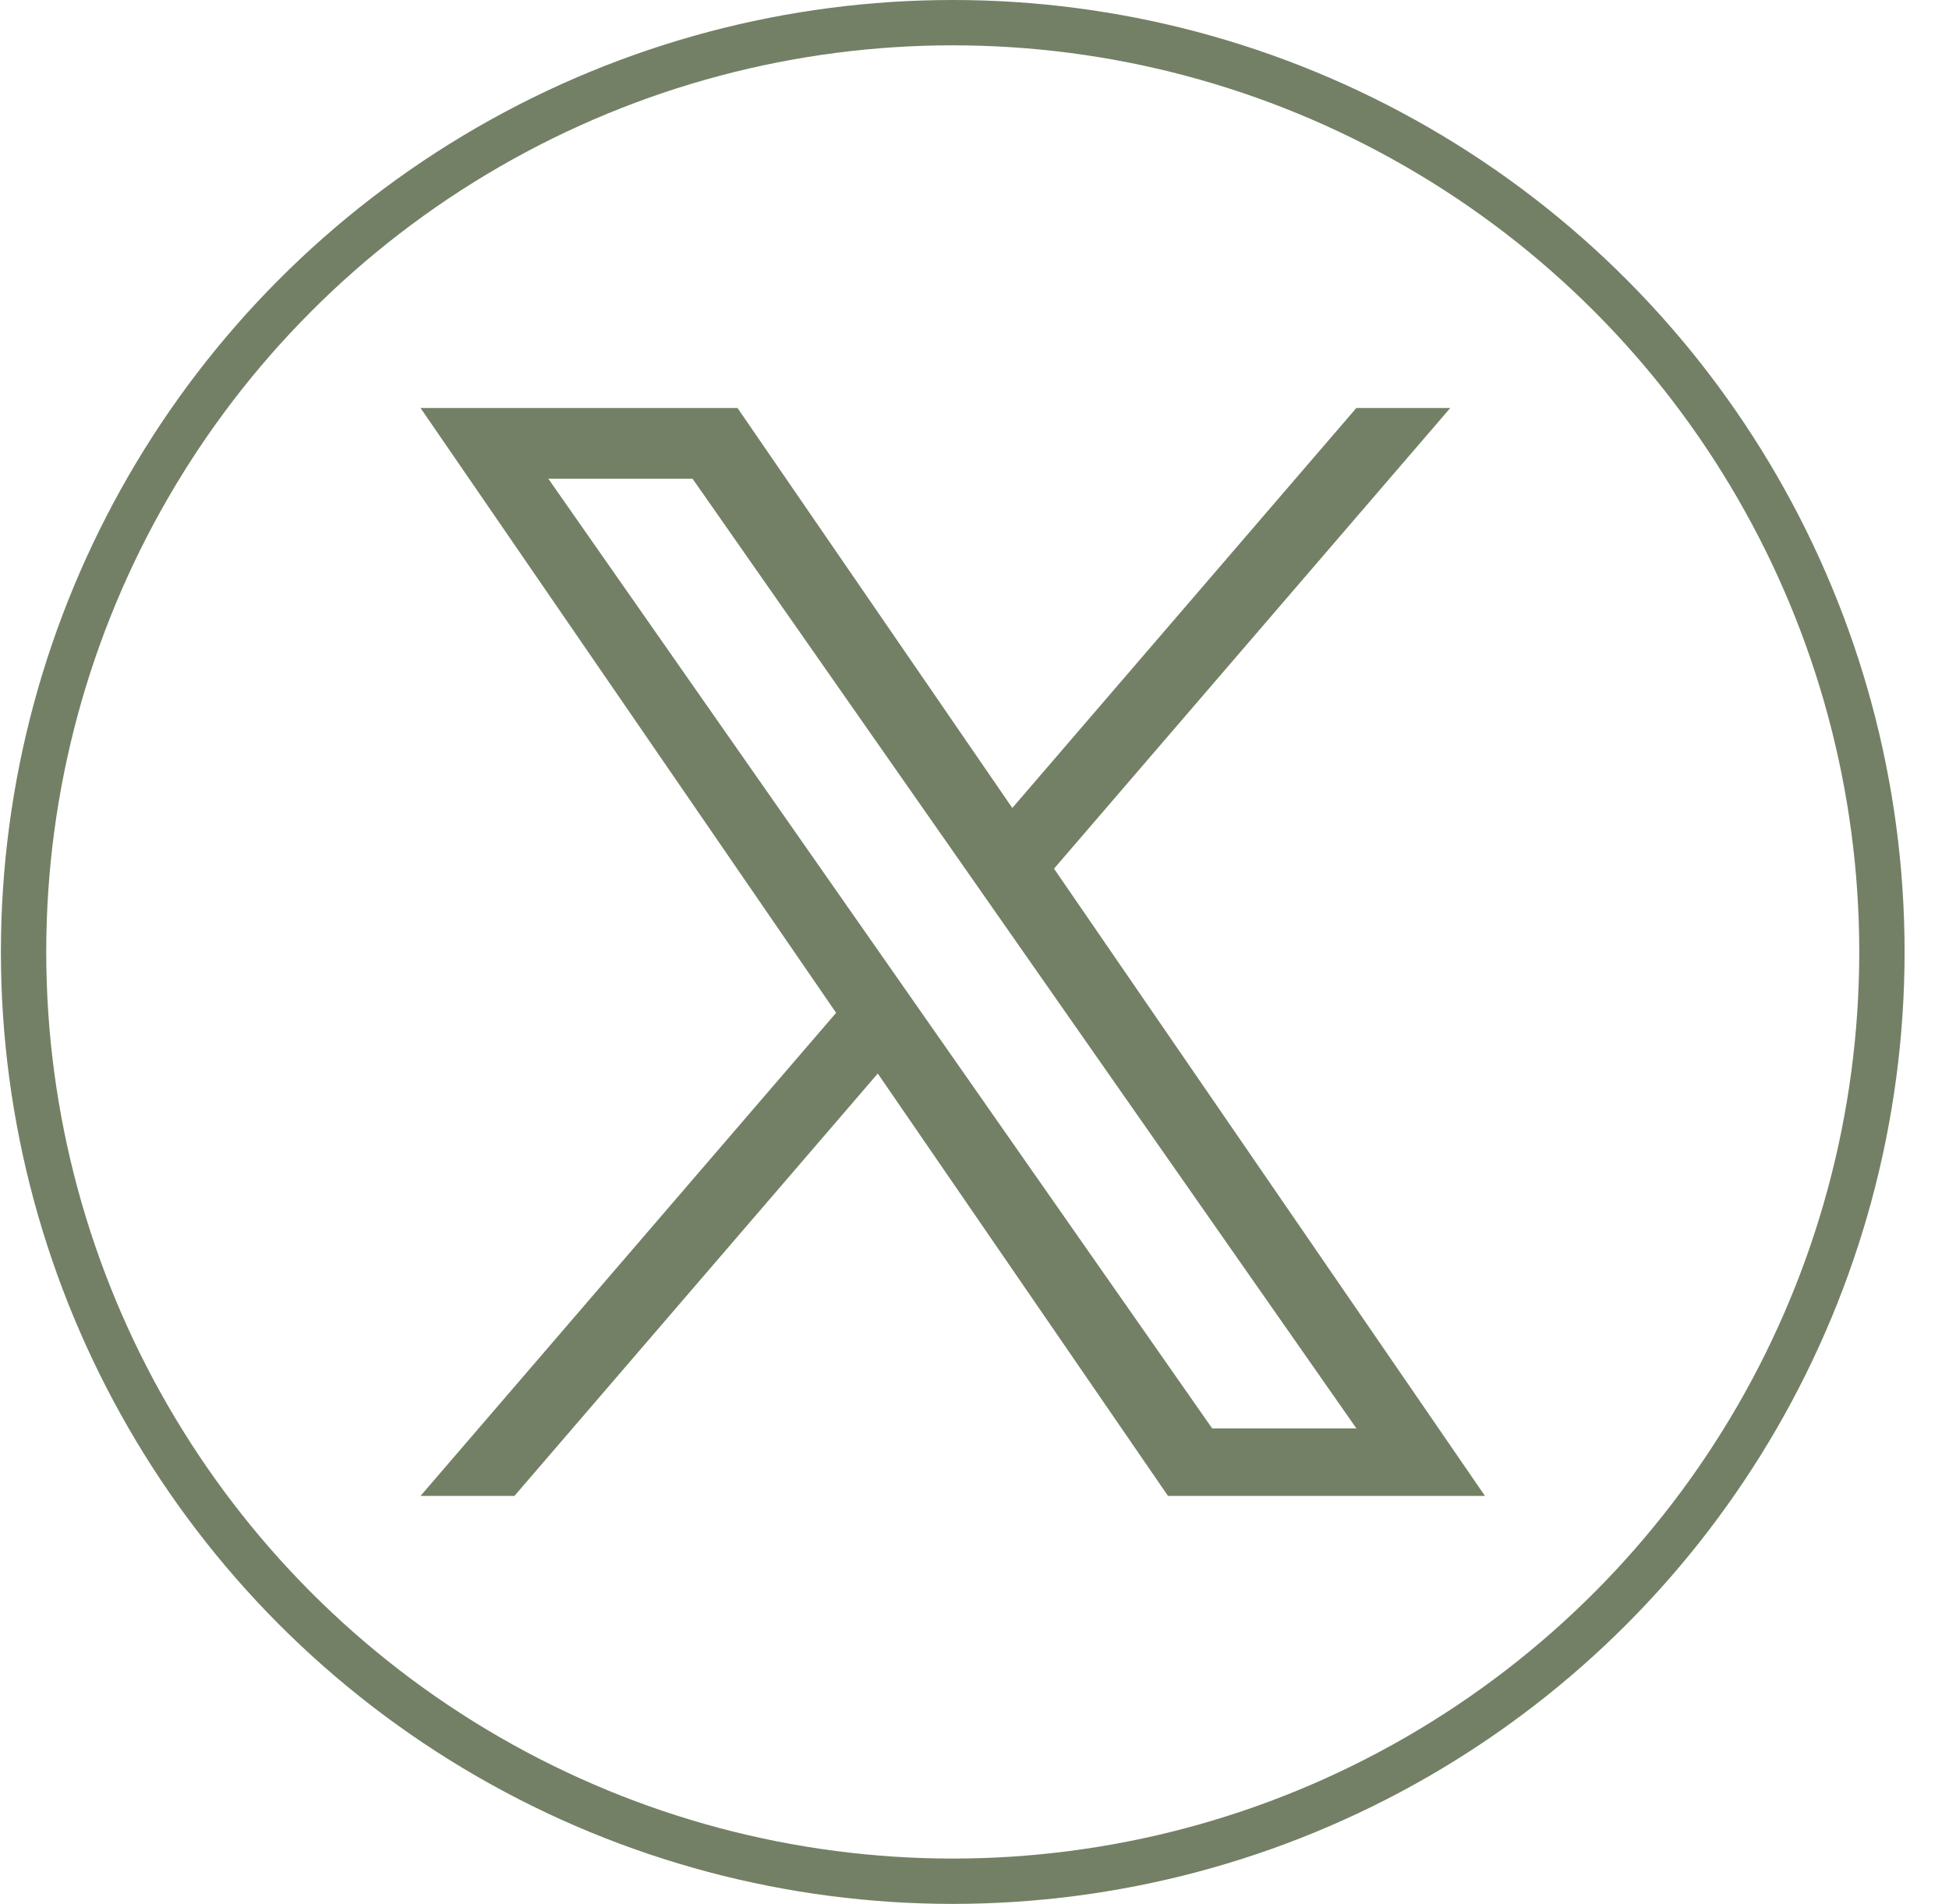 <svg width="43" height="42" viewBox="0 0 43 42" fill="none" xmlns="http://www.w3.org/2000/svg">
<circle cx="21.02" cy="21" r="20.5" stroke="#738065"/>
<g clip-path="url(#clip0_21_849)">
<path d="M23.255 19.162L31.997 9H29.925L22.334 17.824L16.271 9H9.278L18.447 22.343L9.278 33H11.35L19.366 23.682L25.769 33H32.762L23.254 19.162H23.255ZM20.417 22.461L19.488 21.132L12.097 10.56H15.279L21.244 19.092L22.173 20.421L29.926 31.511H26.744L20.417 22.461V22.461Z" fill="#738065"/>
</g>
<defs>
<clipPath id="clip0_21_849">
<rect width="24" height="24" fill="white" transform="translate(9.021 9)"/>
</clipPath>
</defs>
</svg>
